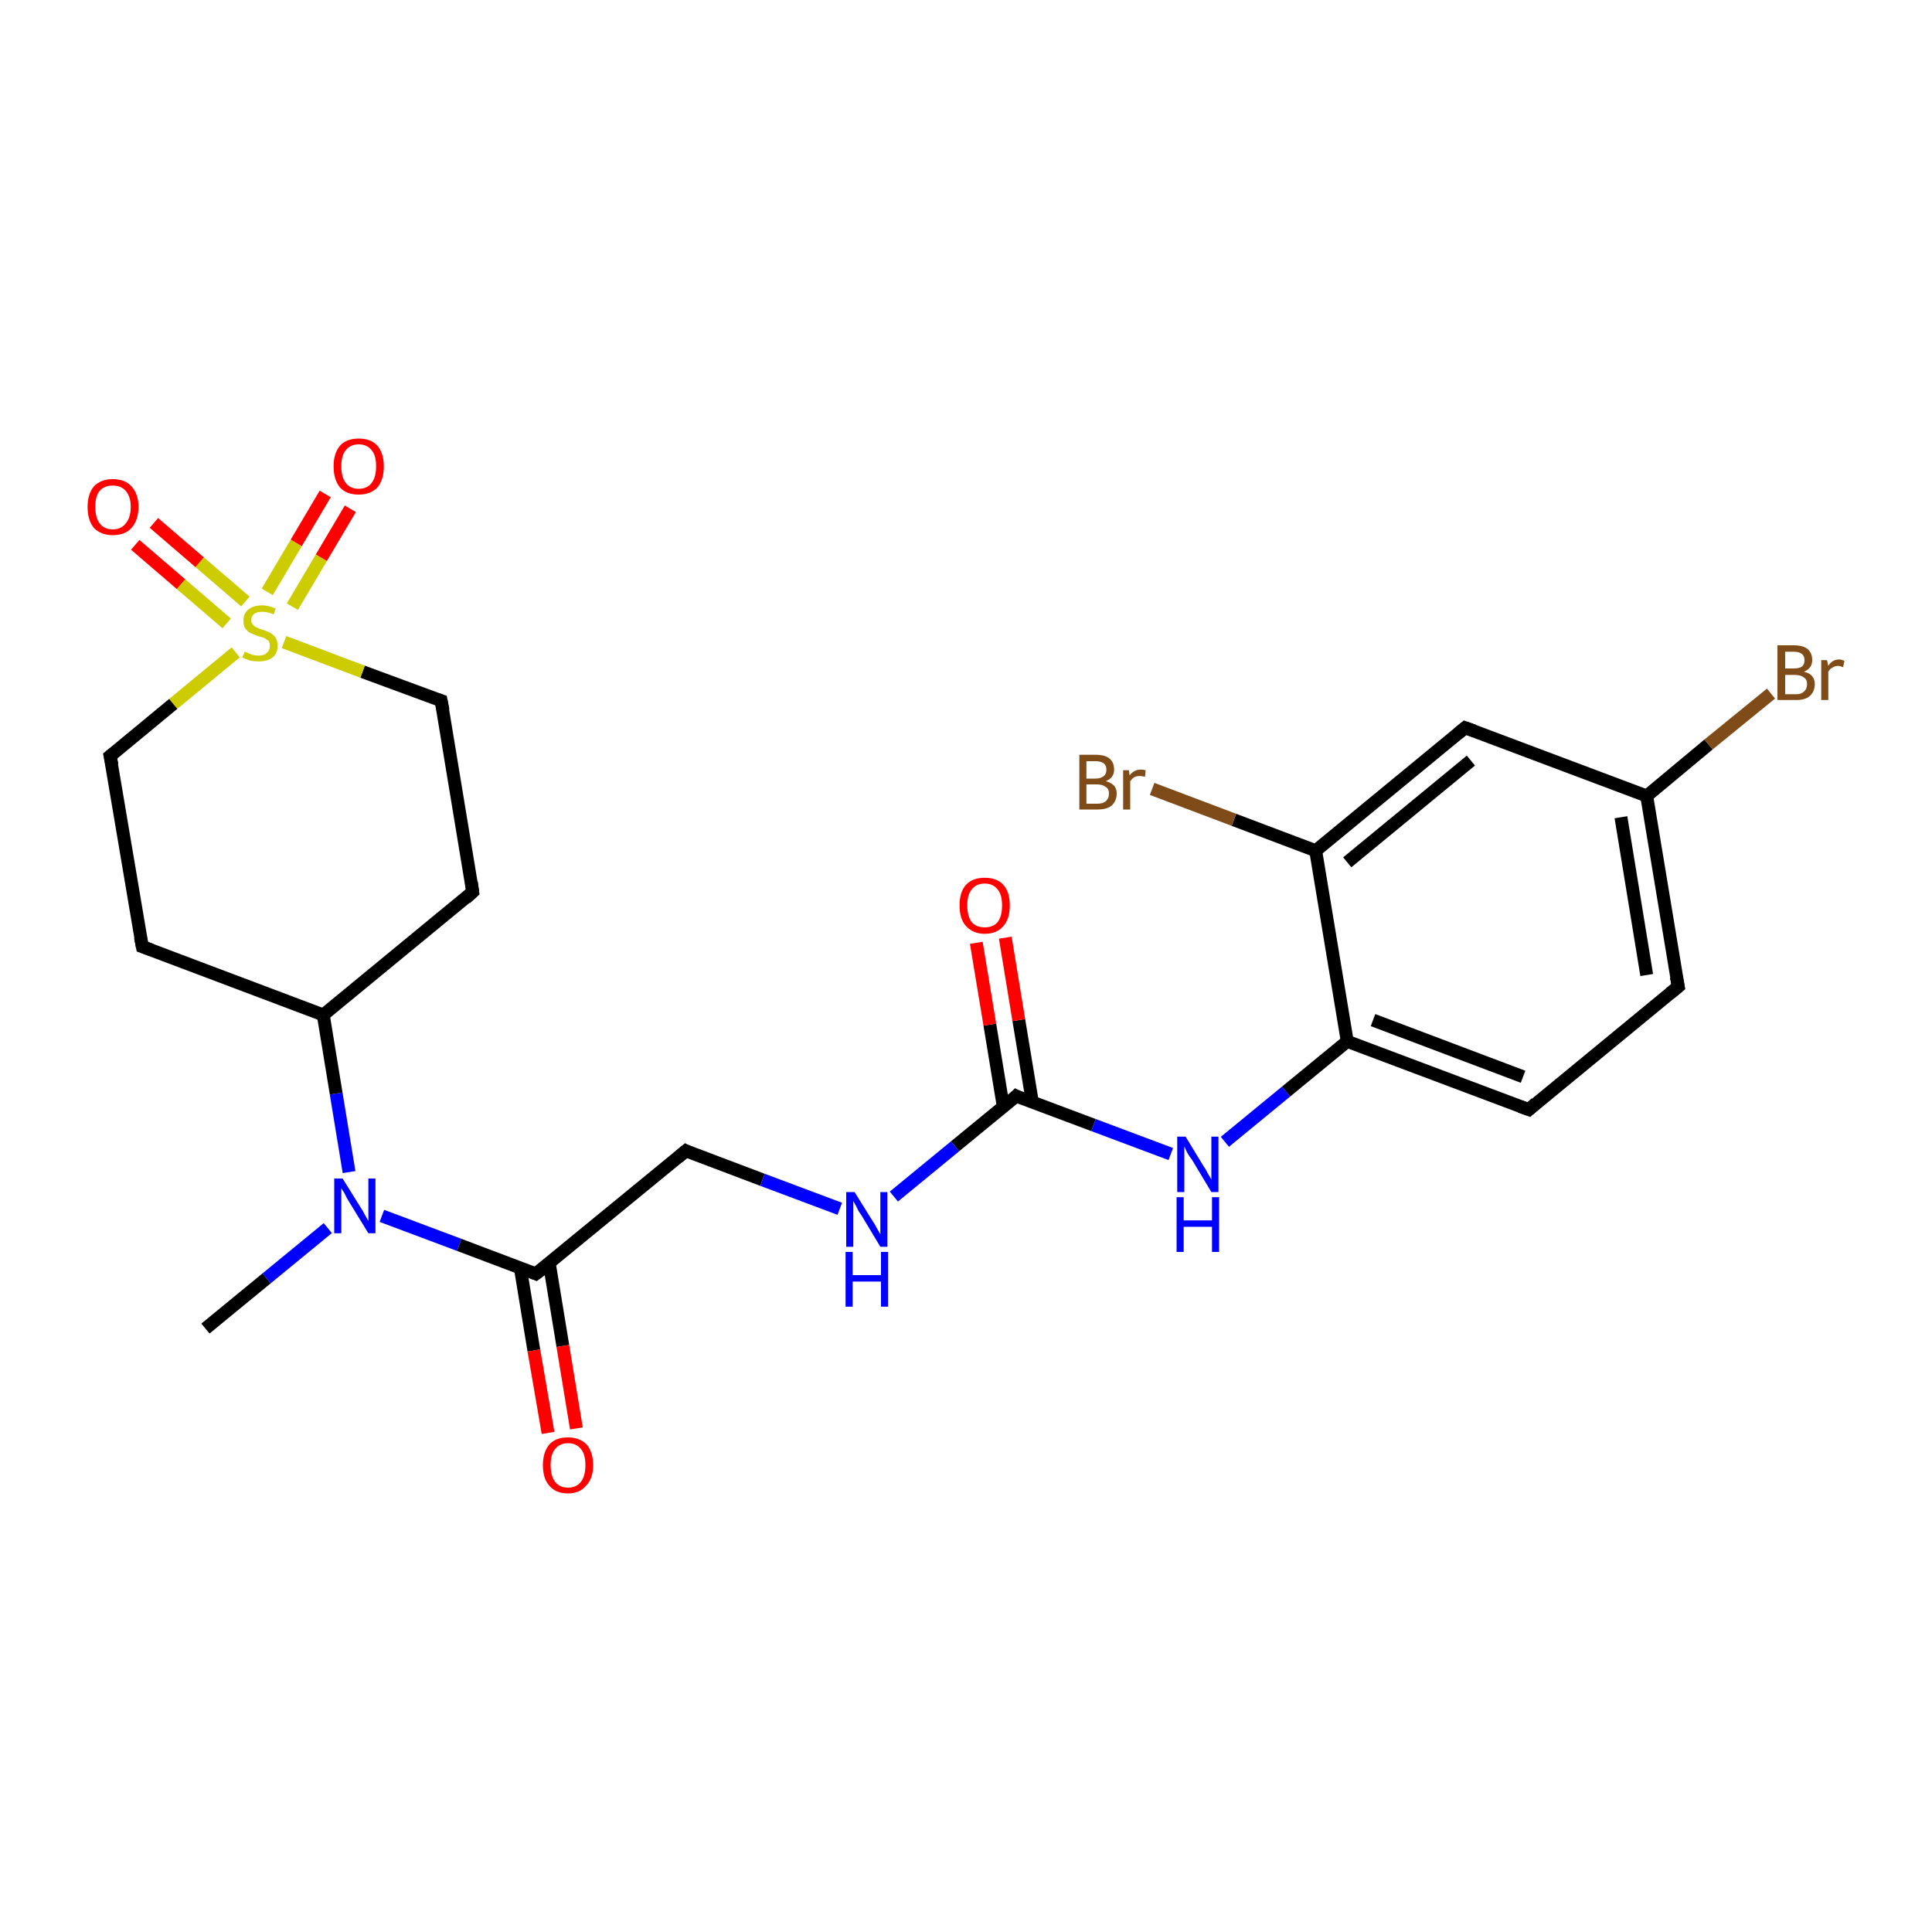 <?xml version='1.0' encoding='iso-8859-1'?>
<svg version='1.1' baseProfile='full'
              xmlns='http://www.w3.org/2000/svg'
                      xmlns:rdkit='http://www.rdkit.org/xml'
                      xmlns:xlink='http://www.w3.org/1999/xlink'
                  xml:space='preserve'
width='300px' height='300px' viewBox='0 0 300 300'>
<!-- END OF HEADER -->
<rect style='opacity:1.0;fill:#FFFFFF;stroke:none' width='300.0' height='300.0' x='0.0' y='0.0'> </rect>
<path class='bond-0 atom-0 atom-1' d='M 31.9,206.3 L 41.4,198.5' style='fill:none;fill-rule:evenodd;stroke:#000000;stroke-width:2.0px;stroke-linecap:butt;stroke-linejoin:miter;stroke-opacity:1' />
<path class='bond-0 atom-0 atom-1' d='M 41.4,198.5 L 50.9,190.7' style='fill:none;fill-rule:evenodd;stroke:#0000FF;stroke-width:2.0px;stroke-linecap:butt;stroke-linejoin:miter;stroke-opacity:1' />
<path class='bond-1 atom-1 atom-2' d='M 59.3,188.8 L 71.3,193.3' style='fill:none;fill-rule:evenodd;stroke:#0000FF;stroke-width:2.0px;stroke-linecap:butt;stroke-linejoin:miter;stroke-opacity:1' />
<path class='bond-1 atom-1 atom-2' d='M 71.3,193.3 L 83.2,197.8' style='fill:none;fill-rule:evenodd;stroke:#000000;stroke-width:2.0px;stroke-linecap:butt;stroke-linejoin:miter;stroke-opacity:1' />
<path class='bond-2 atom-2 atom-3' d='M 80.8,196.9 L 82.9,209.7' style='fill:none;fill-rule:evenodd;stroke:#000000;stroke-width:2.0px;stroke-linecap:butt;stroke-linejoin:miter;stroke-opacity:1' />
<path class='bond-2 atom-2 atom-3' d='M 82.9,209.7 L 85.1,222.5' style='fill:none;fill-rule:evenodd;stroke:#FF0000;stroke-width:2.0px;stroke-linecap:butt;stroke-linejoin:miter;stroke-opacity:1' />
<path class='bond-2 atom-2 atom-3' d='M 85.3,196.2 L 87.4,209.0' style='fill:none;fill-rule:evenodd;stroke:#000000;stroke-width:2.0px;stroke-linecap:butt;stroke-linejoin:miter;stroke-opacity:1' />
<path class='bond-2 atom-2 atom-3' d='M 87.4,209.0 L 89.5,221.8' style='fill:none;fill-rule:evenodd;stroke:#FF0000;stroke-width:2.0px;stroke-linecap:butt;stroke-linejoin:miter;stroke-opacity:1' />
<path class='bond-3 atom-2 atom-4' d='M 83.2,197.8 L 106.5,178.7' style='fill:none;fill-rule:evenodd;stroke:#000000;stroke-width:2.0px;stroke-linecap:butt;stroke-linejoin:miter;stroke-opacity:1' />
<path class='bond-4 atom-4 atom-5' d='M 106.5,178.7 L 118.4,183.2' style='fill:none;fill-rule:evenodd;stroke:#000000;stroke-width:2.0px;stroke-linecap:butt;stroke-linejoin:miter;stroke-opacity:1' />
<path class='bond-4 atom-4 atom-5' d='M 118.4,183.2 L 130.4,187.7' style='fill:none;fill-rule:evenodd;stroke:#0000FF;stroke-width:2.0px;stroke-linecap:butt;stroke-linejoin:miter;stroke-opacity:1' />
<path class='bond-5 atom-5 atom-6' d='M 138.8,185.8 L 148.3,178.0' style='fill:none;fill-rule:evenodd;stroke:#0000FF;stroke-width:2.0px;stroke-linecap:butt;stroke-linejoin:miter;stroke-opacity:1' />
<path class='bond-5 atom-5 atom-6' d='M 148.3,178.0 L 157.8,170.2' style='fill:none;fill-rule:evenodd;stroke:#000000;stroke-width:2.0px;stroke-linecap:butt;stroke-linejoin:miter;stroke-opacity:1' />
<path class='bond-6 atom-6 atom-7' d='M 160.3,171.1 L 158.2,158.4' style='fill:none;fill-rule:evenodd;stroke:#000000;stroke-width:2.0px;stroke-linecap:butt;stroke-linejoin:miter;stroke-opacity:1' />
<path class='bond-6 atom-6 atom-7' d='M 158.2,158.4 L 156.1,145.6' style='fill:none;fill-rule:evenodd;stroke:#FF0000;stroke-width:2.0px;stroke-linecap:butt;stroke-linejoin:miter;stroke-opacity:1' />
<path class='bond-6 atom-6 atom-7' d='M 155.8,171.9 L 153.7,159.1' style='fill:none;fill-rule:evenodd;stroke:#000000;stroke-width:2.0px;stroke-linecap:butt;stroke-linejoin:miter;stroke-opacity:1' />
<path class='bond-6 atom-6 atom-7' d='M 153.7,159.1 L 151.6,146.4' style='fill:none;fill-rule:evenodd;stroke:#FF0000;stroke-width:2.0px;stroke-linecap:butt;stroke-linejoin:miter;stroke-opacity:1' />
<path class='bond-7 atom-6 atom-8' d='M 157.8,170.2 L 169.8,174.7' style='fill:none;fill-rule:evenodd;stroke:#000000;stroke-width:2.0px;stroke-linecap:butt;stroke-linejoin:miter;stroke-opacity:1' />
<path class='bond-7 atom-6 atom-8' d='M 169.8,174.7 L 181.8,179.2' style='fill:none;fill-rule:evenodd;stroke:#0000FF;stroke-width:2.0px;stroke-linecap:butt;stroke-linejoin:miter;stroke-opacity:1' />
<path class='bond-8 atom-8 atom-9' d='M 190.2,177.3 L 199.7,169.5' style='fill:none;fill-rule:evenodd;stroke:#0000FF;stroke-width:2.0px;stroke-linecap:butt;stroke-linejoin:miter;stroke-opacity:1' />
<path class='bond-8 atom-8 atom-9' d='M 199.7,169.5 L 209.2,161.7' style='fill:none;fill-rule:evenodd;stroke:#000000;stroke-width:2.0px;stroke-linecap:butt;stroke-linejoin:miter;stroke-opacity:1' />
<path class='bond-9 atom-9 atom-10' d='M 209.2,161.7 L 237.4,172.3' style='fill:none;fill-rule:evenodd;stroke:#000000;stroke-width:2.0px;stroke-linecap:butt;stroke-linejoin:miter;stroke-opacity:1' />
<path class='bond-9 atom-9 atom-10' d='M 213.2,158.4 L 236.5,167.2' style='fill:none;fill-rule:evenodd;stroke:#000000;stroke-width:2.0px;stroke-linecap:butt;stroke-linejoin:miter;stroke-opacity:1' />
<path class='bond-10 atom-10 atom-11' d='M 237.4,172.3 L 260.6,153.2' style='fill:none;fill-rule:evenodd;stroke:#000000;stroke-width:2.0px;stroke-linecap:butt;stroke-linejoin:miter;stroke-opacity:1' />
<path class='bond-11 atom-11 atom-12' d='M 260.6,153.2 L 255.7,123.6' style='fill:none;fill-rule:evenodd;stroke:#000000;stroke-width:2.0px;stroke-linecap:butt;stroke-linejoin:miter;stroke-opacity:1' />
<path class='bond-11 atom-11 atom-12' d='M 255.7,151.4 L 251.7,126.9' style='fill:none;fill-rule:evenodd;stroke:#000000;stroke-width:2.0px;stroke-linecap:butt;stroke-linejoin:miter;stroke-opacity:1' />
<path class='bond-12 atom-12 atom-13' d='M 255.7,123.6 L 265.3,115.6' style='fill:none;fill-rule:evenodd;stroke:#000000;stroke-width:2.0px;stroke-linecap:butt;stroke-linejoin:miter;stroke-opacity:1' />
<path class='bond-12 atom-12 atom-13' d='M 265.3,115.6 L 275.0,107.7' style='fill:none;fill-rule:evenodd;stroke:#7F4C19;stroke-width:2.0px;stroke-linecap:butt;stroke-linejoin:miter;stroke-opacity:1' />
<path class='bond-13 atom-12 atom-14' d='M 255.7,123.6 L 227.5,113.0' style='fill:none;fill-rule:evenodd;stroke:#000000;stroke-width:2.0px;stroke-linecap:butt;stroke-linejoin:miter;stroke-opacity:1' />
<path class='bond-14 atom-14 atom-15' d='M 227.5,113.0 L 204.3,132.1' style='fill:none;fill-rule:evenodd;stroke:#000000;stroke-width:2.0px;stroke-linecap:butt;stroke-linejoin:miter;stroke-opacity:1' />
<path class='bond-14 atom-14 atom-15' d='M 228.4,118.1 L 209.2,133.9' style='fill:none;fill-rule:evenodd;stroke:#000000;stroke-width:2.0px;stroke-linecap:butt;stroke-linejoin:miter;stroke-opacity:1' />
<path class='bond-15 atom-15 atom-16' d='M 204.3,132.1 L 191.6,127.3' style='fill:none;fill-rule:evenodd;stroke:#000000;stroke-width:2.0px;stroke-linecap:butt;stroke-linejoin:miter;stroke-opacity:1' />
<path class='bond-15 atom-15 atom-16' d='M 191.6,127.3 L 178.9,122.5' style='fill:none;fill-rule:evenodd;stroke:#7F4C19;stroke-width:2.0px;stroke-linecap:butt;stroke-linejoin:miter;stroke-opacity:1' />
<path class='bond-16 atom-1 atom-17' d='M 54.2,182.0 L 52.2,169.8' style='fill:none;fill-rule:evenodd;stroke:#0000FF;stroke-width:2.0px;stroke-linecap:butt;stroke-linejoin:miter;stroke-opacity:1' />
<path class='bond-16 atom-1 atom-17' d='M 52.2,169.8 L 50.2,157.6' style='fill:none;fill-rule:evenodd;stroke:#000000;stroke-width:2.0px;stroke-linecap:butt;stroke-linejoin:miter;stroke-opacity:1' />
<path class='bond-17 atom-17 atom-18' d='M 50.2,157.6 L 73.4,138.5' style='fill:none;fill-rule:evenodd;stroke:#000000;stroke-width:2.0px;stroke-linecap:butt;stroke-linejoin:miter;stroke-opacity:1' />
<path class='bond-18 atom-18 atom-19' d='M 73.4,138.5 L 68.5,108.8' style='fill:none;fill-rule:evenodd;stroke:#000000;stroke-width:2.0px;stroke-linecap:butt;stroke-linejoin:miter;stroke-opacity:1' />
<path class='bond-19 atom-19 atom-20' d='M 68.5,108.8 L 56.3,104.3' style='fill:none;fill-rule:evenodd;stroke:#000000;stroke-width:2.0px;stroke-linecap:butt;stroke-linejoin:miter;stroke-opacity:1' />
<path class='bond-19 atom-19 atom-20' d='M 56.3,104.3 L 44.1,99.7' style='fill:none;fill-rule:evenodd;stroke:#CCCC00;stroke-width:2.0px;stroke-linecap:butt;stroke-linejoin:miter;stroke-opacity:1' />
<path class='bond-20 atom-20 atom-21' d='M 38.1,93.4 L 31.0,87.3' style='fill:none;fill-rule:evenodd;stroke:#CCCC00;stroke-width:2.0px;stroke-linecap:butt;stroke-linejoin:miter;stroke-opacity:1' />
<path class='bond-20 atom-20 atom-21' d='M 31.0,87.3 L 23.9,81.2' style='fill:none;fill-rule:evenodd;stroke:#FF0000;stroke-width:2.0px;stroke-linecap:butt;stroke-linejoin:miter;stroke-opacity:1' />
<path class='bond-20 atom-20 atom-21' d='M 35.2,96.8 L 28.1,90.7' style='fill:none;fill-rule:evenodd;stroke:#CCCC00;stroke-width:2.0px;stroke-linecap:butt;stroke-linejoin:miter;stroke-opacity:1' />
<path class='bond-20 atom-20 atom-21' d='M 28.1,90.7 L 21.0,84.6' style='fill:none;fill-rule:evenodd;stroke:#FF0000;stroke-width:2.0px;stroke-linecap:butt;stroke-linejoin:miter;stroke-opacity:1' />
<path class='bond-21 atom-20 atom-22' d='M 45.4,94.2 L 49.9,86.6' style='fill:none;fill-rule:evenodd;stroke:#CCCC00;stroke-width:2.0px;stroke-linecap:butt;stroke-linejoin:miter;stroke-opacity:1' />
<path class='bond-21 atom-20 atom-22' d='M 49.9,86.6 L 54.4,79.0' style='fill:none;fill-rule:evenodd;stroke:#FF0000;stroke-width:2.0px;stroke-linecap:butt;stroke-linejoin:miter;stroke-opacity:1' />
<path class='bond-21 atom-20 atom-22' d='M 41.5,91.9 L 46.0,84.3' style='fill:none;fill-rule:evenodd;stroke:#CCCC00;stroke-width:2.0px;stroke-linecap:butt;stroke-linejoin:miter;stroke-opacity:1' />
<path class='bond-21 atom-20 atom-22' d='M 46.0,84.3 L 50.5,76.7' style='fill:none;fill-rule:evenodd;stroke:#FF0000;stroke-width:2.0px;stroke-linecap:butt;stroke-linejoin:miter;stroke-opacity:1' />
<path class='bond-22 atom-20 atom-23' d='M 36.6,101.3 L 26.9,109.3' style='fill:none;fill-rule:evenodd;stroke:#CCCC00;stroke-width:2.0px;stroke-linecap:butt;stroke-linejoin:miter;stroke-opacity:1' />
<path class='bond-22 atom-20 atom-23' d='M 26.9,109.3 L 17.1,117.4' style='fill:none;fill-rule:evenodd;stroke:#000000;stroke-width:2.0px;stroke-linecap:butt;stroke-linejoin:miter;stroke-opacity:1' />
<path class='bond-23 atom-23 atom-24' d='M 17.1,117.4 L 22.1,147.0' style='fill:none;fill-rule:evenodd;stroke:#000000;stroke-width:2.0px;stroke-linecap:butt;stroke-linejoin:miter;stroke-opacity:1' />
<path class='bond-24 atom-15 atom-9' d='M 204.3,132.1 L 209.2,161.7' style='fill:none;fill-rule:evenodd;stroke:#000000;stroke-width:2.0px;stroke-linecap:butt;stroke-linejoin:miter;stroke-opacity:1' />
<path class='bond-25 atom-24 atom-17' d='M 22.1,147.0 L 50.2,157.6' style='fill:none;fill-rule:evenodd;stroke:#000000;stroke-width:2.0px;stroke-linecap:butt;stroke-linejoin:miter;stroke-opacity:1' />
<path d='M 82.7,197.6 L 83.2,197.8 L 84.4,196.9' style='fill:none;stroke:#000000;stroke-width:2.0px;stroke-linecap:butt;stroke-linejoin:miter;stroke-opacity:1;' />
<path d='M 105.3,179.7 L 106.5,178.7 L 107.1,179.0' style='fill:none;stroke:#000000;stroke-width:2.0px;stroke-linecap:butt;stroke-linejoin:miter;stroke-opacity:1;' />
<path d='M 157.4,170.6 L 157.8,170.2 L 158.4,170.5' style='fill:none;stroke:#000000;stroke-width:2.0px;stroke-linecap:butt;stroke-linejoin:miter;stroke-opacity:1;' />
<path d='M 236.0,171.8 L 237.4,172.3 L 238.5,171.3' style='fill:none;stroke:#000000;stroke-width:2.0px;stroke-linecap:butt;stroke-linejoin:miter;stroke-opacity:1;' />
<path d='M 259.4,154.2 L 260.6,153.2 L 260.3,151.7' style='fill:none;stroke:#000000;stroke-width:2.0px;stroke-linecap:butt;stroke-linejoin:miter;stroke-opacity:1;' />
<path d='M 228.9,113.5 L 227.5,113.0 L 226.4,113.9' style='fill:none;stroke:#000000;stroke-width:2.0px;stroke-linecap:butt;stroke-linejoin:miter;stroke-opacity:1;' />
<path d='M 72.3,139.5 L 73.4,138.5 L 73.2,137.0' style='fill:none;stroke:#000000;stroke-width:2.0px;stroke-linecap:butt;stroke-linejoin:miter;stroke-opacity:1;' />
<path d='M 68.8,110.3 L 68.5,108.8 L 67.9,108.6' style='fill:none;stroke:#000000;stroke-width:2.0px;stroke-linecap:butt;stroke-linejoin:miter;stroke-opacity:1;' />
<path d='M 17.6,117.0 L 17.1,117.4 L 17.4,118.8' style='fill:none;stroke:#000000;stroke-width:2.0px;stroke-linecap:butt;stroke-linejoin:miter;stroke-opacity:1;' />
<path d='M 21.8,145.5 L 22.1,147.0 L 23.5,147.5' style='fill:none;stroke:#000000;stroke-width:2.0px;stroke-linecap:butt;stroke-linejoin:miter;stroke-opacity:1;' />
<path class='atom-1' d='M 53.2 183.0
L 56.0 187.5
Q 56.3 187.9, 56.7 188.7
Q 57.2 189.6, 57.2 189.6
L 57.2 183.0
L 58.3 183.0
L 58.3 191.5
L 57.2 191.5
L 54.2 186.6
Q 53.8 186.0, 53.5 185.3
Q 53.1 184.7, 53.0 184.5
L 53.0 191.5
L 51.9 191.5
L 51.9 183.0
L 53.2 183.0
' fill='#0000FF'/>
<path class='atom-3' d='M 84.3 227.5
Q 84.3 225.5, 85.3 224.3
Q 86.3 223.2, 88.2 223.2
Q 90.0 223.2, 91.1 224.3
Q 92.1 225.5, 92.1 227.5
Q 92.1 229.6, 91.0 230.7
Q 90.0 231.9, 88.2 231.9
Q 86.3 231.9, 85.3 230.7
Q 84.3 229.6, 84.3 227.5
M 88.2 231.0
Q 89.5 231.0, 90.2 230.1
Q 90.9 229.2, 90.9 227.5
Q 90.9 225.8, 90.2 225.0
Q 89.5 224.1, 88.2 224.1
Q 86.9 224.1, 86.2 225.0
Q 85.5 225.8, 85.5 227.5
Q 85.5 229.2, 86.2 230.1
Q 86.9 231.0, 88.2 231.0
' fill='#FF0000'/>
<path class='atom-5' d='M 132.7 185.1
L 135.5 189.6
Q 135.8 190.0, 136.2 190.8
Q 136.7 191.6, 136.7 191.7
L 136.7 185.1
L 137.8 185.1
L 137.8 193.6
L 136.7 193.6
L 133.7 188.6
Q 133.3 188.1, 133.0 187.4
Q 132.6 186.7, 132.5 186.5
L 132.5 193.6
L 131.4 193.6
L 131.4 185.1
L 132.7 185.1
' fill='#0000FF'/>
<path class='atom-5' d='M 131.3 194.4
L 132.4 194.4
L 132.4 198.0
L 136.8 198.0
L 136.8 194.4
L 137.9 194.4
L 137.9 202.9
L 136.8 202.9
L 136.8 199.0
L 132.4 199.0
L 132.4 202.9
L 131.3 202.9
L 131.3 194.4
' fill='#0000FF'/>
<path class='atom-7' d='M 149.0 140.6
Q 149.0 138.5, 150.0 137.4
Q 151.0 136.3, 152.9 136.3
Q 154.8 136.3, 155.8 137.4
Q 156.8 138.5, 156.8 140.6
Q 156.8 142.7, 155.8 143.8
Q 154.8 145.0, 152.9 145.0
Q 151.1 145.0, 150.0 143.8
Q 149.0 142.7, 149.0 140.6
M 152.9 144.0
Q 154.2 144.0, 154.9 143.2
Q 155.6 142.3, 155.6 140.6
Q 155.6 138.9, 154.9 138.1
Q 154.2 137.2, 152.9 137.2
Q 151.6 137.2, 150.9 138.1
Q 150.2 138.9, 150.2 140.6
Q 150.2 142.3, 150.9 143.2
Q 151.6 144.0, 152.9 144.0
' fill='#FF0000'/>
<path class='atom-8' d='M 184.1 176.5
L 186.9 181.1
Q 187.2 181.5, 187.6 182.3
Q 188.1 183.1, 188.1 183.2
L 188.1 176.5
L 189.2 176.5
L 189.2 185.1
L 188.1 185.1
L 185.1 180.1
Q 184.7 179.6, 184.3 178.9
Q 184.0 178.2, 183.9 178.0
L 183.9 185.1
L 182.8 185.1
L 182.8 176.5
L 184.1 176.5
' fill='#0000FF'/>
<path class='atom-8' d='M 182.7 185.9
L 183.8 185.9
L 183.8 189.5
L 188.2 189.5
L 188.2 185.9
L 189.3 185.9
L 189.3 194.4
L 188.2 194.4
L 188.2 190.5
L 183.8 190.5
L 183.8 194.4
L 182.7 194.4
L 182.7 185.9
' fill='#0000FF'/>
<path class='atom-13' d='M 280.1 104.3
Q 281.0 104.5, 281.4 105.0
Q 281.8 105.5, 281.8 106.2
Q 281.8 107.4, 281.0 108.1
Q 280.3 108.7, 278.9 108.7
L 276.0 108.7
L 276.0 100.2
L 278.5 100.2
Q 280.0 100.2, 280.7 100.8
Q 281.4 101.4, 281.4 102.5
Q 281.4 103.8, 280.1 104.3
M 277.2 101.2
L 277.2 103.8
L 278.5 103.8
Q 279.4 103.8, 279.8 103.5
Q 280.2 103.2, 280.2 102.5
Q 280.2 101.2, 278.5 101.2
L 277.2 101.2
M 278.9 107.8
Q 279.7 107.8, 280.1 107.4
Q 280.6 107.0, 280.6 106.2
Q 280.6 105.5, 280.1 105.2
Q 279.6 104.8, 278.7 104.8
L 277.2 104.8
L 277.2 107.8
L 278.9 107.8
' fill='#7F4C19'/>
<path class='atom-13' d='M 283.7 102.5
L 283.9 103.4
Q 284.5 102.4, 285.6 102.4
Q 285.9 102.4, 286.4 102.6
L 286.2 103.6
Q 285.7 103.4, 285.4 103.4
Q 284.9 103.4, 284.5 103.7
Q 284.2 103.8, 283.9 104.3
L 283.9 108.7
L 282.8 108.7
L 282.8 102.5
L 283.7 102.5
' fill='#7F4C19'/>
<path class='atom-16' d='M 171.7 121.3
Q 172.5 121.5, 173.0 122.0
Q 173.4 122.5, 173.4 123.2
Q 173.4 124.4, 172.6 125.1
Q 171.9 125.7, 170.4 125.7
L 167.6 125.7
L 167.6 117.2
L 170.1 117.2
Q 171.6 117.2, 172.3 117.8
Q 173.0 118.4, 173.0 119.5
Q 173.0 120.8, 171.7 121.3
M 168.7 118.2
L 168.7 120.9
L 170.1 120.9
Q 170.9 120.9, 171.4 120.5
Q 171.8 120.2, 171.8 119.5
Q 171.8 118.2, 170.1 118.2
L 168.7 118.2
M 170.4 124.8
Q 171.3 124.8, 171.7 124.4
Q 172.2 124.0, 172.2 123.2
Q 172.2 122.5, 171.7 122.2
Q 171.2 121.8, 170.3 121.8
L 168.7 121.8
L 168.7 124.8
L 170.4 124.8
' fill='#7F4C19'/>
<path class='atom-16' d='M 175.3 119.6
L 175.4 120.4
Q 176.1 119.5, 177.1 119.5
Q 177.5 119.5, 177.9 119.6
L 177.8 120.6
Q 177.2 120.5, 177.0 120.5
Q 176.4 120.5, 176.1 120.7
Q 175.8 120.9, 175.5 121.3
L 175.5 125.7
L 174.4 125.7
L 174.4 119.6
L 175.3 119.6
' fill='#7F4C19'/>
<path class='atom-20' d='M 38.0 101.2
Q 38.1 101.2, 38.5 101.4
Q 38.9 101.6, 39.3 101.7
Q 39.7 101.8, 40.2 101.8
Q 41.0 101.8, 41.4 101.4
Q 41.9 101.0, 41.9 100.3
Q 41.9 99.8, 41.7 99.5
Q 41.4 99.3, 41.1 99.1
Q 40.7 98.9, 40.1 98.8
Q 39.4 98.5, 38.9 98.3
Q 38.5 98.1, 38.1 97.6
Q 37.8 97.2, 37.8 96.4
Q 37.8 95.3, 38.5 94.7
Q 39.3 94.0, 40.7 94.0
Q 41.7 94.0, 42.8 94.5
L 42.5 95.4
Q 41.5 95.0, 40.8 95.0
Q 39.9 95.0, 39.5 95.3
Q 39.0 95.7, 39.0 96.3
Q 39.0 96.7, 39.3 97.0
Q 39.5 97.3, 39.8 97.4
Q 40.2 97.6, 40.8 97.8
Q 41.5 98.0, 42.0 98.3
Q 42.4 98.5, 42.8 99.0
Q 43.1 99.5, 43.1 100.3
Q 43.1 101.5, 42.3 102.1
Q 41.5 102.7, 40.2 102.7
Q 39.5 102.7, 38.9 102.6
Q 38.3 102.4, 37.6 102.1
L 38.0 101.2
' fill='#CCCC00'/>
<path class='atom-21' d='M 13.6 78.7
Q 13.6 76.7, 14.6 75.5
Q 15.7 74.4, 17.5 74.4
Q 19.4 74.4, 20.4 75.5
Q 21.5 76.7, 21.5 78.7
Q 21.5 80.8, 20.4 82.0
Q 19.4 83.1, 17.5 83.1
Q 15.7 83.1, 14.6 82.0
Q 13.6 80.8, 13.6 78.7
M 17.5 82.2
Q 18.8 82.2, 19.5 81.3
Q 20.3 80.4, 20.3 78.7
Q 20.3 77.1, 19.5 76.2
Q 18.8 75.4, 17.5 75.4
Q 16.2 75.4, 15.5 76.2
Q 14.8 77.0, 14.8 78.7
Q 14.8 80.4, 15.5 81.3
Q 16.2 82.2, 17.5 82.2
' fill='#FF0000'/>
<path class='atom-22' d='M 51.8 72.4
Q 51.8 70.4, 52.8 69.2
Q 53.8 68.1, 55.7 68.1
Q 57.6 68.1, 58.6 69.2
Q 59.6 70.4, 59.6 72.4
Q 59.6 74.5, 58.6 75.7
Q 57.5 76.8, 55.7 76.8
Q 53.8 76.8, 52.8 75.7
Q 51.8 74.5, 51.8 72.4
M 55.7 75.9
Q 57.0 75.9, 57.7 75.0
Q 58.4 74.1, 58.4 72.4
Q 58.4 70.7, 57.7 69.9
Q 57.0 69.0, 55.7 69.0
Q 54.4 69.0, 53.7 69.9
Q 53.0 70.7, 53.0 72.4
Q 53.0 74.1, 53.7 75.0
Q 54.4 75.9, 55.7 75.9
' fill='#FF0000'/>
</svg>
